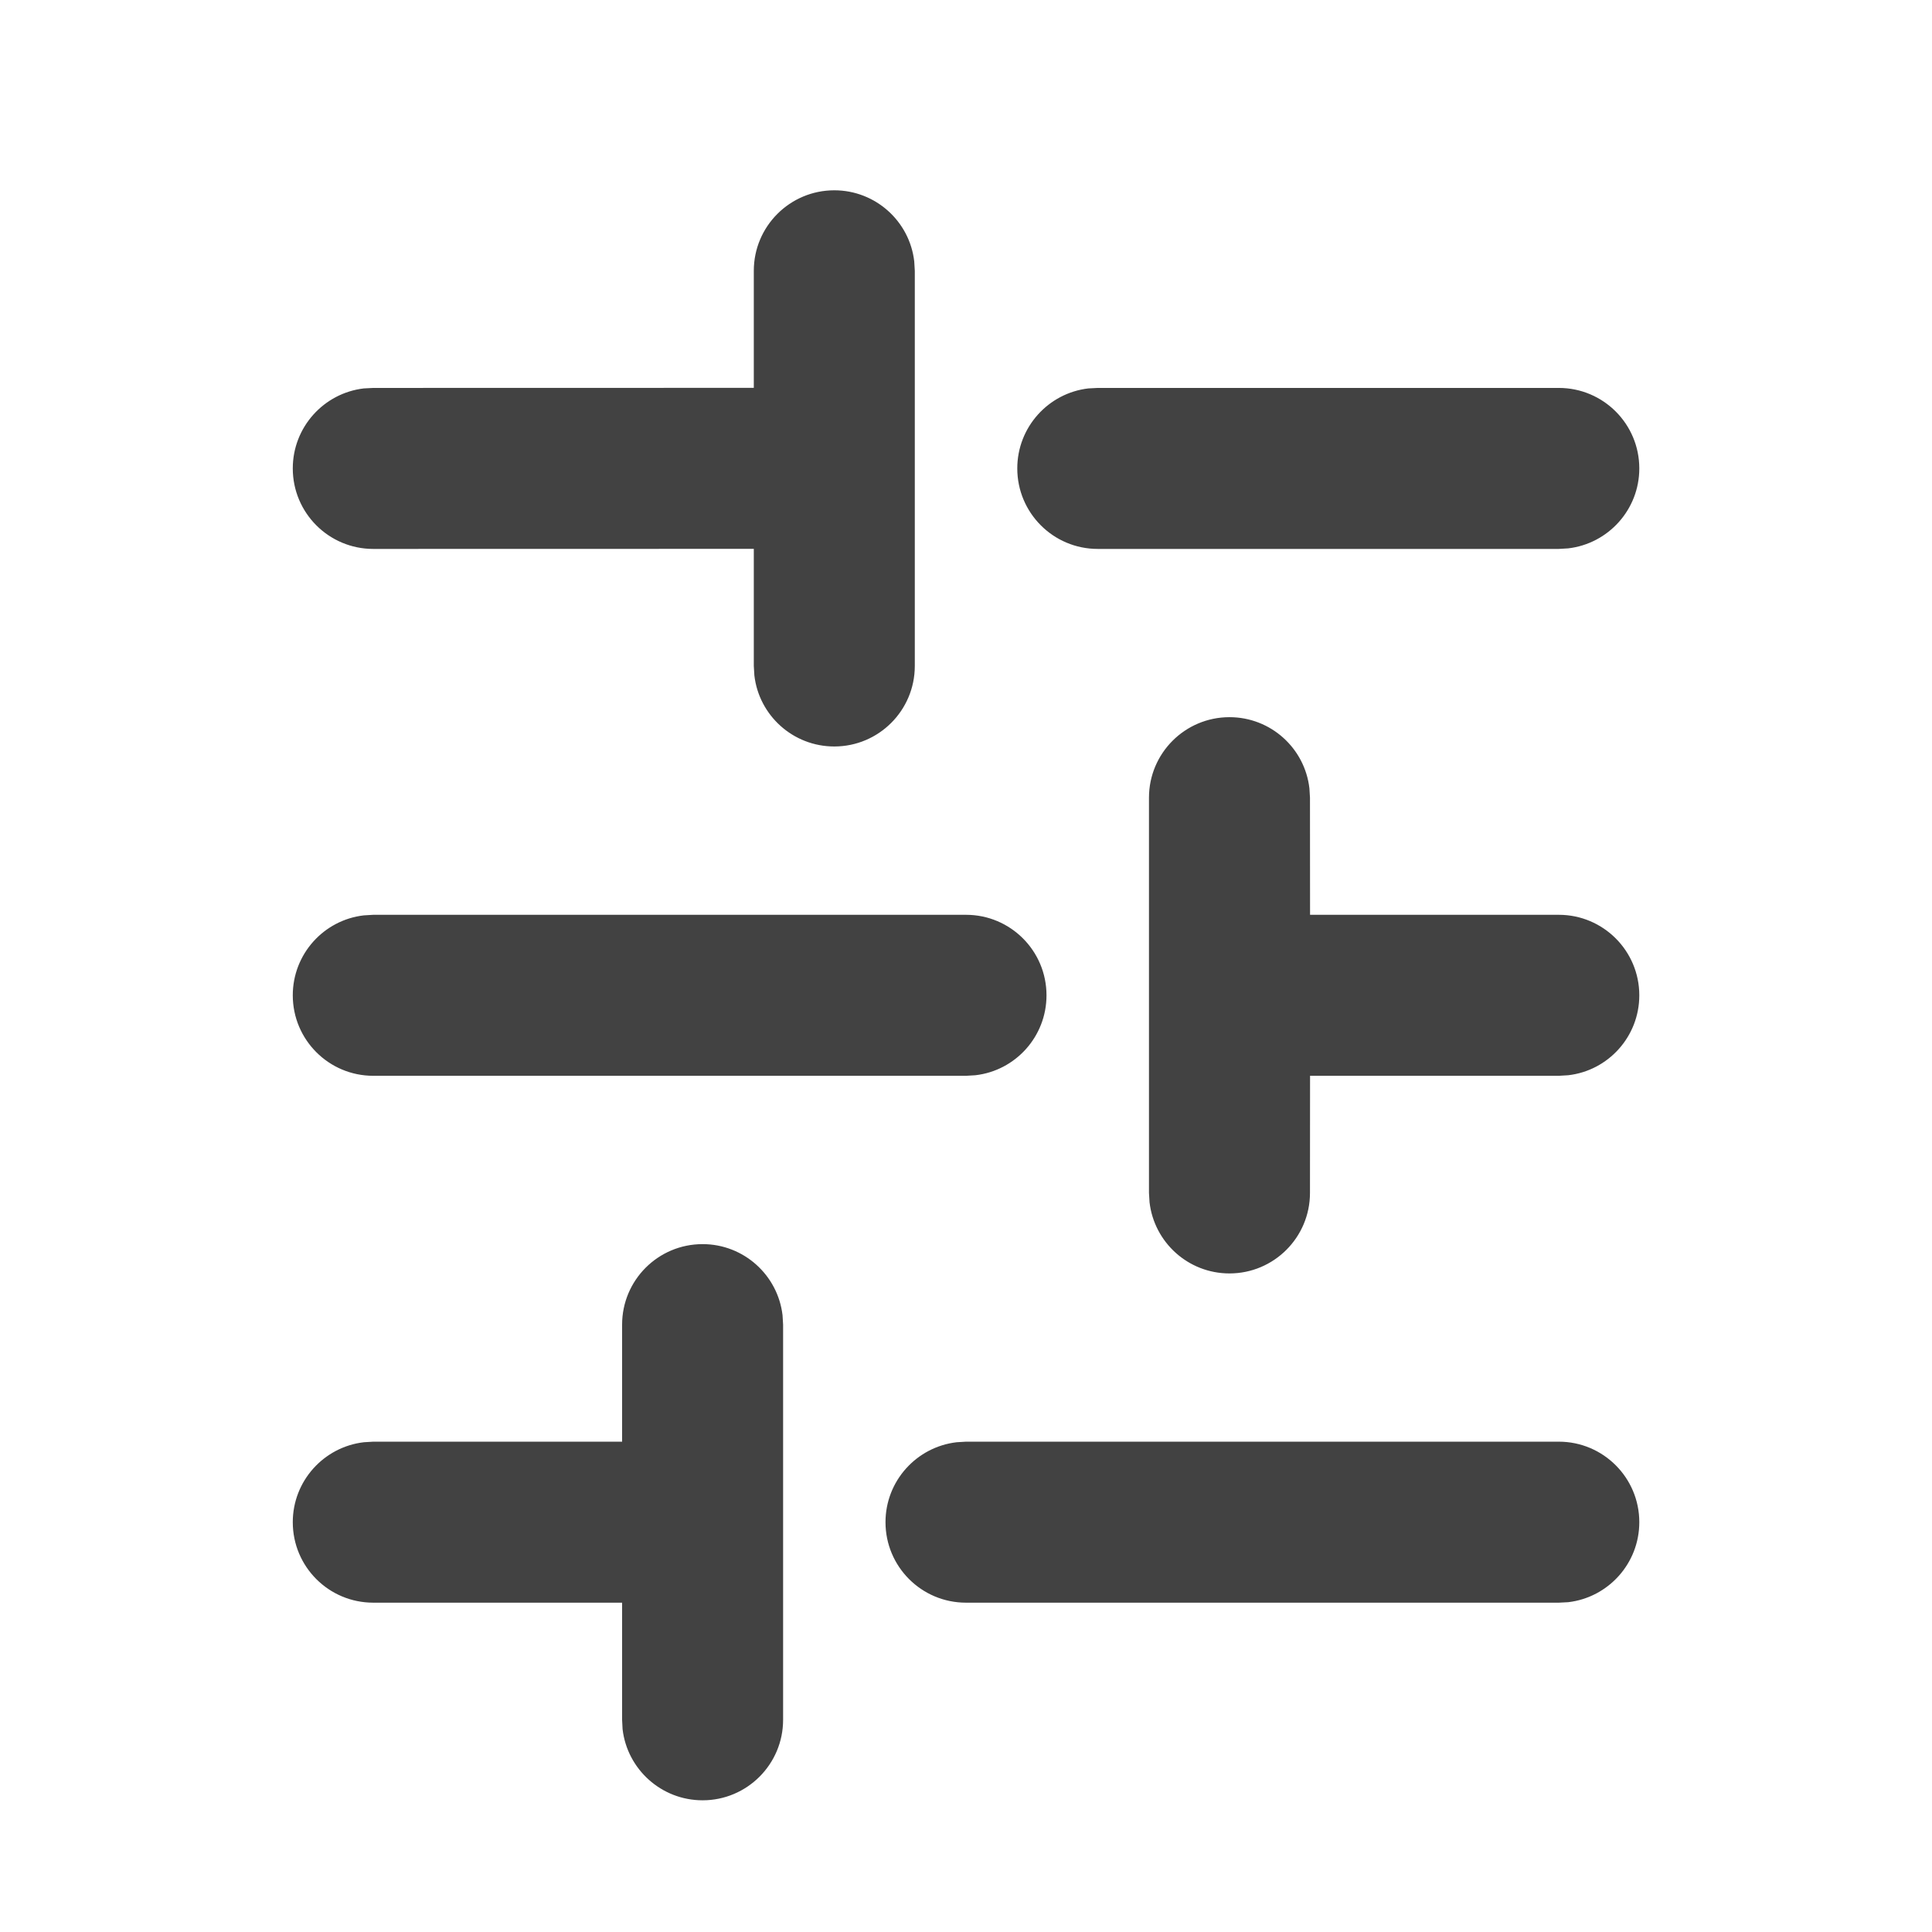 <?xml version="1.0" encoding="UTF-8"?>
<svg width="24px" height="24px" viewBox="0 0 24 24" version="1.1" xmlns="http://www.w3.org/2000/svg" xmlns:xlink="http://www.w3.org/1999/xlink">
    <title>Filter</title>
    <g id="Mobile" stroke="none" stroke-width="1" fill="none" fill-rule="evenodd">
        <g id="12_Listing" transform="translate(-316, -186)">
            <g id="Filter" transform="translate(316, 186)">
                <rect id="Rectangle" x="0" y="0" width="24" height="24"></rect>
                <g id="sliders-(3)" transform="translate(12, 12.364) rotate(90) translate(-12, -12.364) translate(2, 4)" fill="#424242" fill-rule="nonzero">
                    <path d="M3.455,9 L3.471,9 L5.909,9 C6.461,9 6.909,9.448 6.909,10 C6.909,10.513 6.523,10.936 6.026,10.993 L5.909,11 L4.454,11 L4.455,15.727 C4.455,16.28 4.007,16.727 3.455,16.727 C2.942,16.727 2.519,16.341 2.461,15.844 L2.455,15.727 L2.454,11 L1,11 C0.448,11 0,10.552 0,10 C0,9.487 0.386,9.064 0.883,9.007 L1,9 L3.437,9 C3.443,9 3.449,9 3.455,9 Z M10,7.364 C10.513,7.364 10.936,7.75 10.993,8.247 L11,8.364 L11,15.727 C11,16.28 10.552,16.727 10,16.727 C9.487,16.727 9.064,16.341 9.007,15.844 L9,15.727 L9,8.364 C9,7.811 9.448,7.364 10,7.364 Z M19,10.636 C19.552,10.636 20,11.084 20,11.636 C20,12.149 19.614,12.572 19.117,12.63 L19,12.636 L17.545,12.636 L17.545,15.727 C17.545,16.28 17.098,16.727 16.545,16.727 C16.033,16.727 15.61,16.341 15.552,15.844 L15.545,15.727 L15.545,12.636 L14.091,12.636 C13.539,12.636 13.091,12.189 13.091,11.636 C13.091,11.124 13.477,10.701 13.974,10.643 L14.091,10.636 L19,10.636 Z M16.545,1.75290864e-13 C17.058,1.75290864e-13 17.481,0.386 17.539,0.883 L17.545,1 L17.545,8.364 C17.545,8.916 17.098,9.364 16.545,9.364 C16.033,9.364 15.61,8.978 15.552,8.48 L15.545,8.364 L15.545,1 C15.545,0.448 15.993,1.75290864e-13 16.545,1.75290864e-13 Z M3.455,-5.25269004e-14 C3.967,-5.25269004e-14 4.39,0.386 4.448,0.883 L4.455,1 L4.455,6.727 C4.455,7.28 4.007,7.727 3.455,7.727 C2.942,7.727 2.519,7.341 2.461,6.844 L2.455,6.727 L2.455,1 C2.455,0.448 2.902,-5.25269004e-14 3.455,-5.25269004e-14 Z M10,1.75290864e-13 C10.513,1.75290864e-13 10.936,0.386 10.993,0.883 L11,1 L11,4.09 L12.455,4.091 C13.007,4.091 13.455,4.539 13.455,5.091 C13.455,5.604 13.069,6.026 12.571,6.084 L12.455,6.091 L7.545,6.091 C6.993,6.091 6.545,5.643 6.545,5.091 C6.545,4.578 6.931,4.155 7.429,4.098 L7.545,4.091 L9,4.09 L9,1 C9,0.448 9.448,1.75290864e-13 10,1.75290864e-13 Z" id="Combined-Shape"></path>
                </g>
            </g>
        </g>
    </g>
</svg>